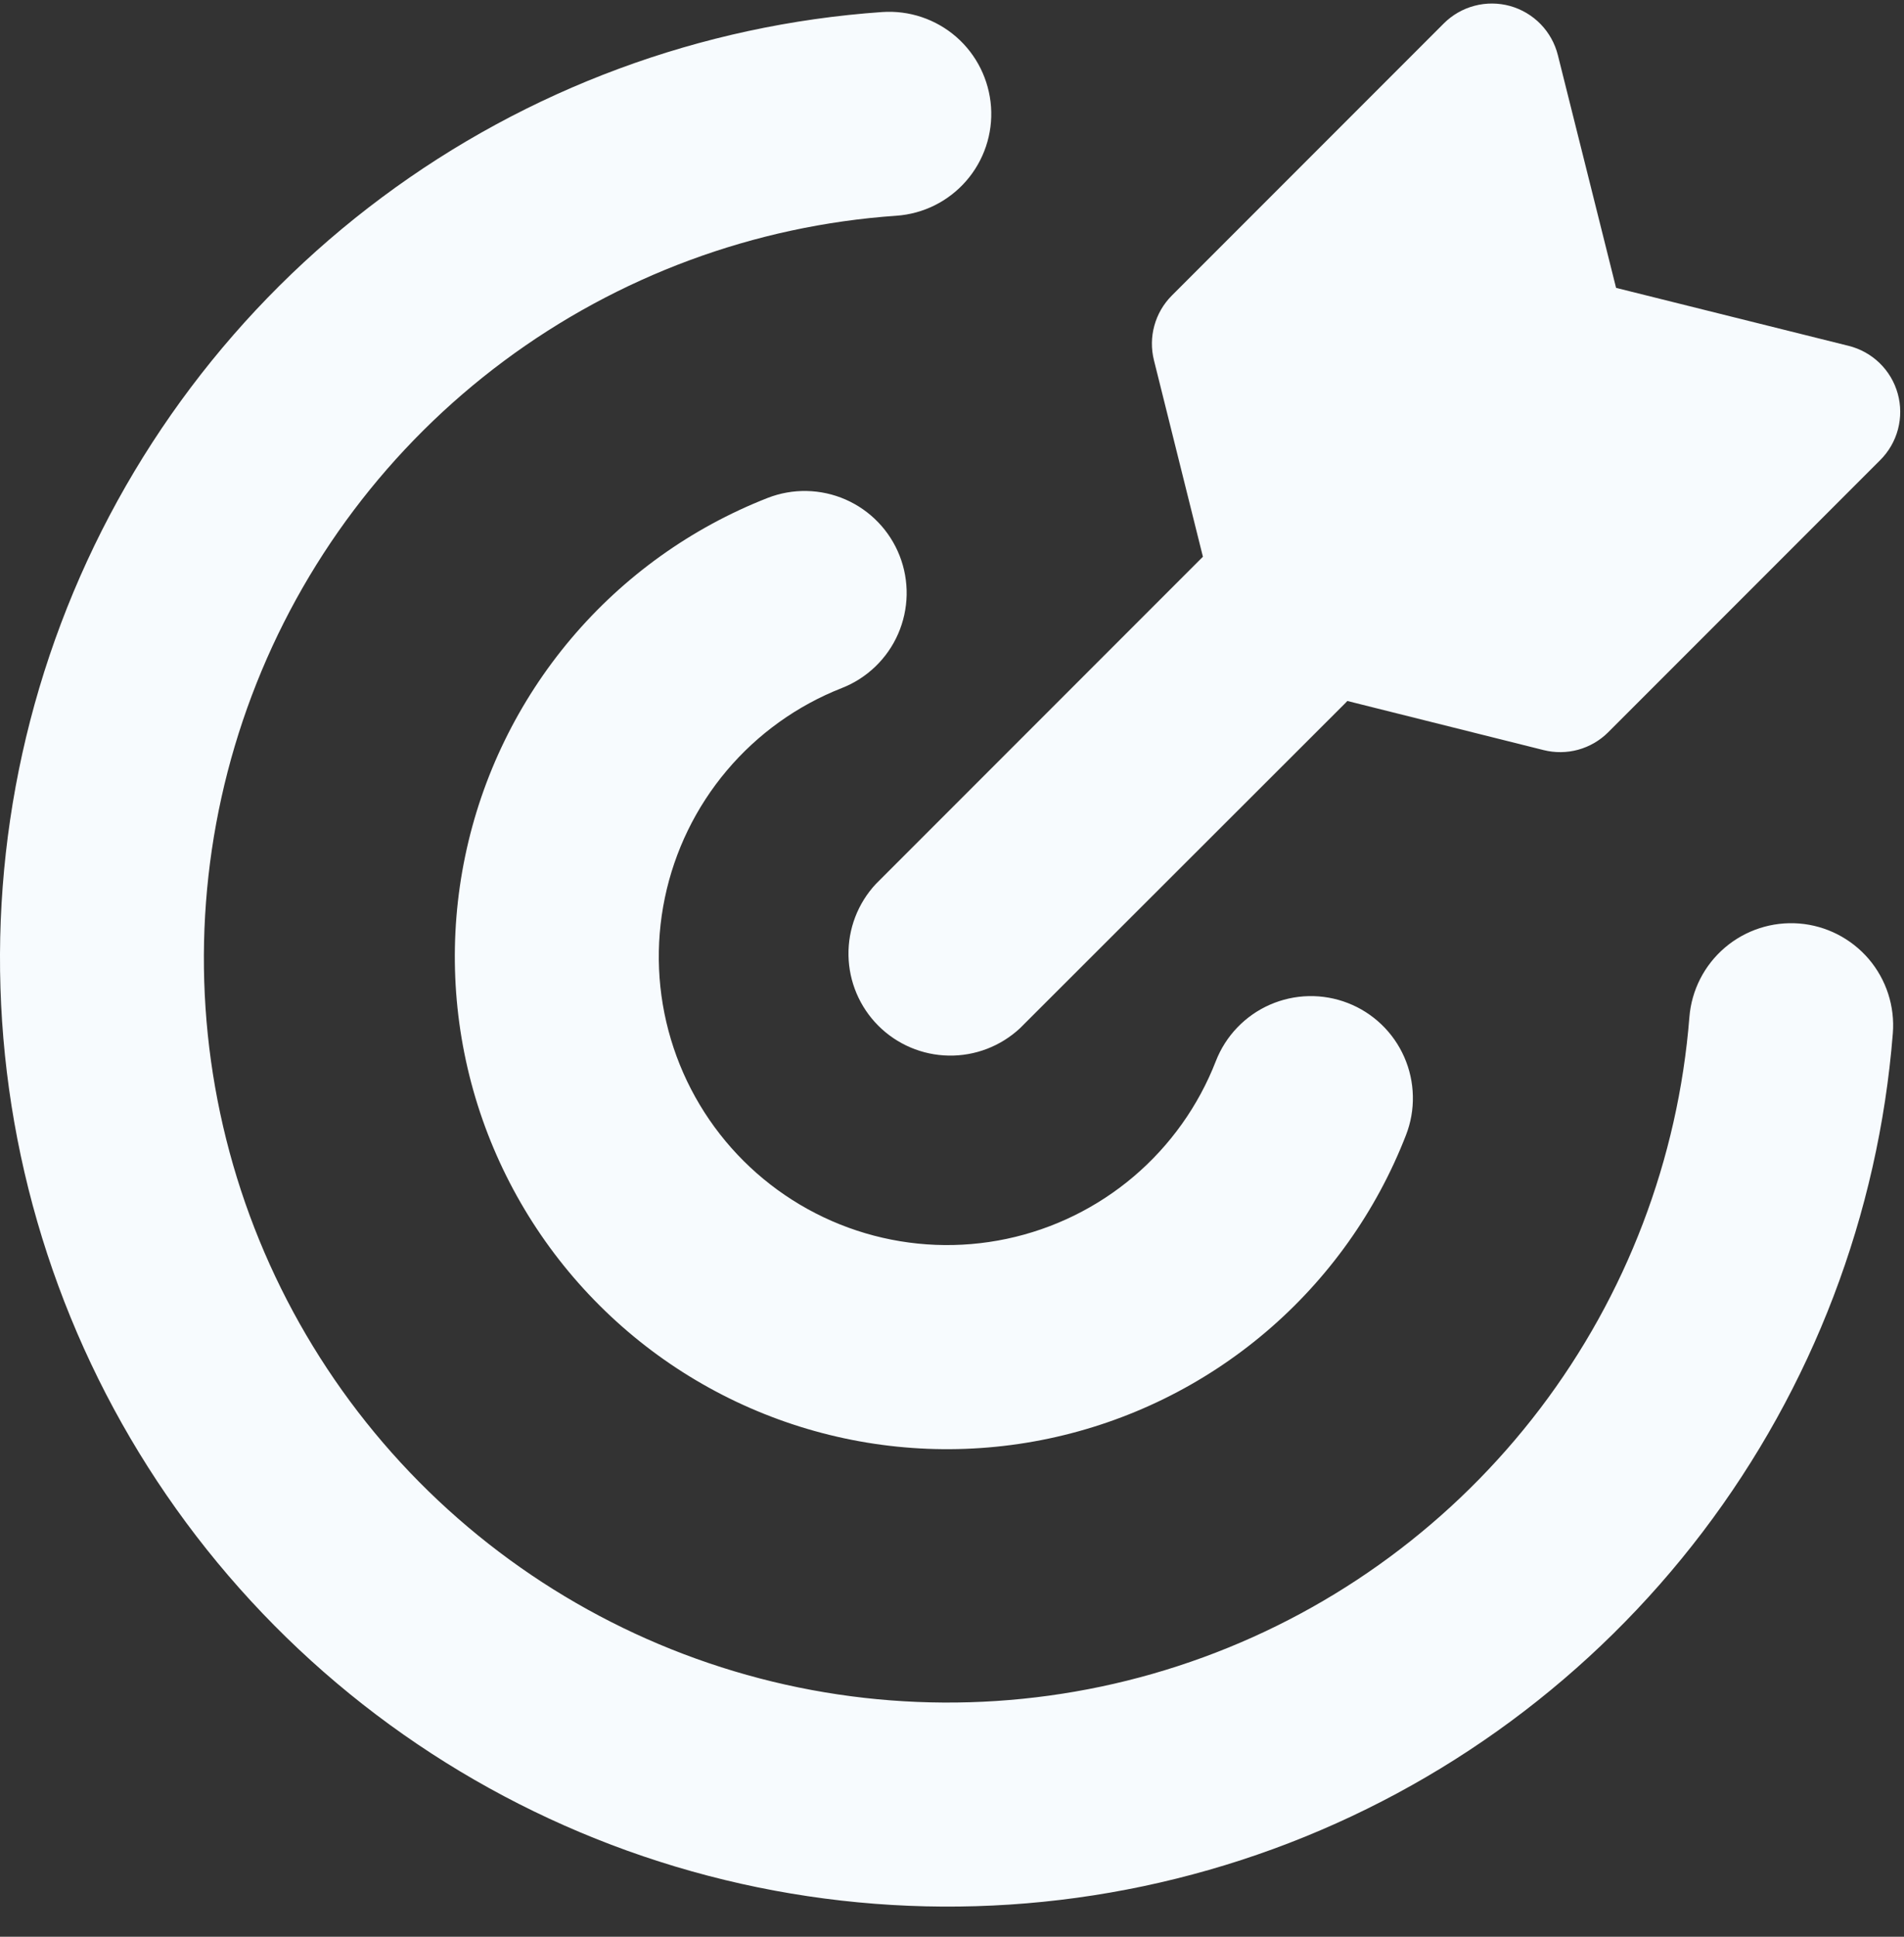 <svg width="60" height="61" viewBox="0 0 60 61" fill="none" xmlns="http://www.w3.org/2000/svg">
<rect x="0" y="0" width="60" height="61" fill="#333333" stroke="none"/>
<path fill-rule="evenodd" clip-rule="evenodd" d="M49.093 1.738C49.001 1.37 48.813 1.032 48.549 0.76C48.284 0.488 47.952 0.291 47.586 0.189C47.22 0.088 46.834 0.085 46.467 0.182C46.1 0.278 45.765 0.471 45.497 0.739L36.925 9.311C36.664 9.573 36.475 9.898 36.377 10.255C36.278 10.611 36.274 10.988 36.364 11.347L37.907 17.535C37.887 17.555 37.867 17.575 37.847 17.595L27.6 27.842C27.032 28.452 26.723 29.258 26.738 30.09C26.752 30.923 27.09 31.717 27.678 32.306C28.267 32.895 29.062 33.233 29.895 33.247C30.727 33.262 31.533 32.953 32.143 32.385L42.398 22.142C42.419 22.121 42.439 22.1 42.458 22.078L48.643 23.625C49.002 23.715 49.378 23.711 49.734 23.613C50.091 23.514 50.416 23.325 50.678 23.064L59.25 14.492C59.519 14.224 59.713 13.889 59.81 13.521C59.907 13.154 59.905 12.767 59.803 12.4C59.702 12.034 59.505 11.701 59.232 11.436C58.959 11.171 58.62 10.983 58.251 10.892L50.927 9.067L49.093 1.738ZM31.23 3.367C31.289 4.217 31.008 5.055 30.448 5.698C29.889 6.341 29.097 6.736 28.247 6.795C23.769 7.105 19.475 8.695 15.874 11.374C12.273 14.053 9.516 17.71 7.933 21.91C6.349 26.11 6.004 30.676 6.939 35.066C7.874 39.456 10.05 43.485 13.208 46.675C16.366 49.865 20.373 52.081 24.753 53.06C29.133 54.039 33.703 53.74 37.918 52.199C42.134 50.658 45.818 47.938 48.534 44.364C51.249 40.791 52.882 36.512 53.237 32.038C53.304 31.188 53.707 30.399 54.356 29.846C55.005 29.293 55.847 29.02 56.698 29.087C57.548 29.155 58.336 29.558 58.89 30.206C59.443 30.855 59.716 31.698 59.648 32.548C59.195 38.249 57.114 43.7 53.654 48.253C50.194 52.806 45.499 56.271 40.128 58.234C34.756 60.198 28.934 60.579 23.353 59.331C17.772 58.083 12.666 55.259 8.643 51.195C4.619 47.131 1.847 41.997 0.655 36.404C-0.536 30.81 -0.097 24.992 1.92 19.641C3.938 14.29 7.449 9.63 12.037 6.216C16.624 2.801 22.096 0.776 27.801 0.379C28.651 0.321 29.49 0.602 30.133 1.161C30.776 1.72 31.17 2.516 31.23 3.367ZM28.35 17.505C28.504 17.898 28.579 18.318 28.571 18.74C28.562 19.162 28.471 19.578 28.302 19.965C28.133 20.352 27.889 20.702 27.585 20.994C27.28 21.287 26.922 21.517 26.528 21.671C25.123 22.222 23.877 23.115 22.903 24.269C21.929 25.423 21.258 26.801 20.951 28.279C20.643 29.757 20.709 31.289 21.142 32.735C21.575 34.181 22.362 35.497 23.431 36.563C24.5 37.629 25.818 38.412 27.266 38.841C28.713 39.27 30.245 39.331 31.722 39.019C33.199 38.707 34.576 38.032 35.727 37.055C36.877 36.078 37.767 34.829 38.314 33.422C38.467 33.029 38.696 32.669 38.988 32.365C39.28 32.06 39.629 31.815 40.016 31.645C40.402 31.476 40.818 31.383 41.24 31.374C41.662 31.365 42.082 31.439 42.475 31.592C42.869 31.745 43.228 31.974 43.533 32.266C43.838 32.558 44.082 32.907 44.252 33.294C44.422 33.68 44.514 34.096 44.523 34.519C44.533 34.941 44.459 35.36 44.305 35.754C43.371 38.157 41.852 40.289 39.886 41.957C37.921 43.626 35.57 44.778 33.047 45.31C30.524 45.842 27.909 45.737 25.437 45.004C22.965 44.271 20.714 42.934 18.889 41.112C17.064 39.291 15.721 37.044 14.982 34.574C14.244 32.104 14.133 29.488 14.659 26.964C15.184 24.44 16.331 22.087 17.995 20.117C19.659 18.148 21.788 16.624 24.188 15.684C24.982 15.374 25.866 15.392 26.646 15.733C27.426 16.075 28.039 16.712 28.35 17.505Z" fill="#F7FBFE"/>
</svg>
